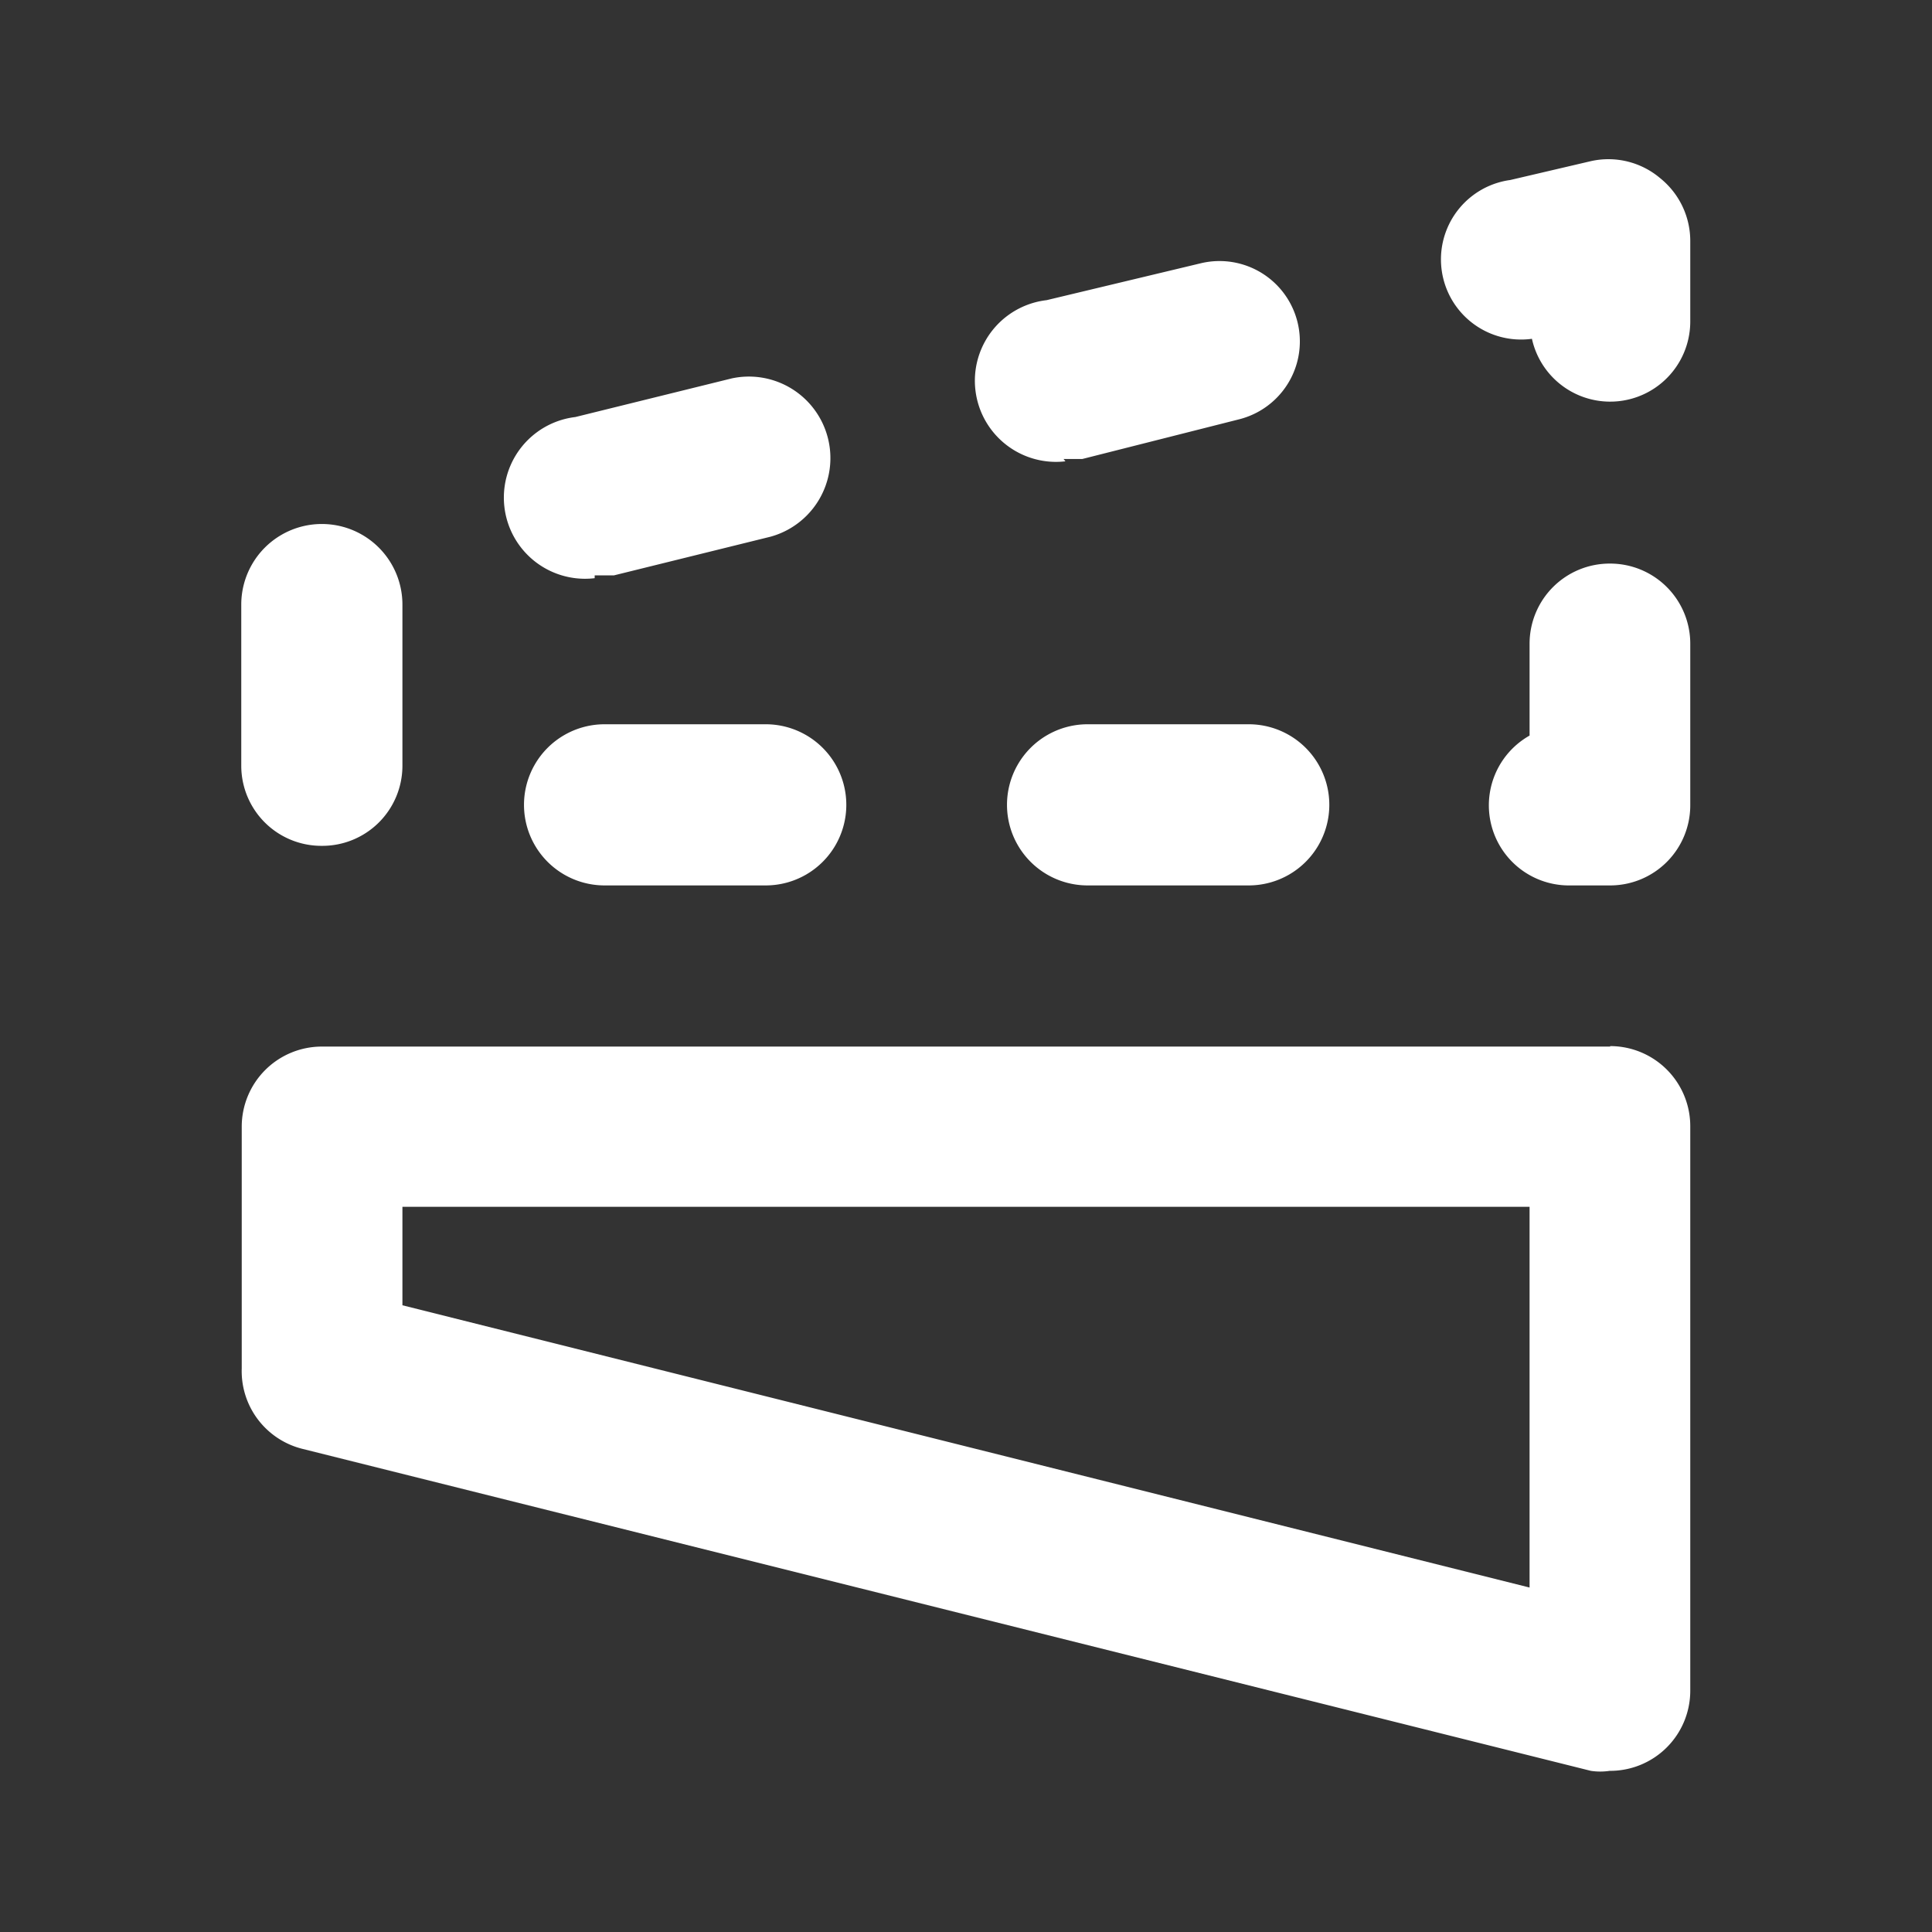 <svg xmlns="http://www.w3.org/2000/svg" fill="none" viewBox="0 0 41 41">
  <rect x="0" y="0" width="41" height="41" fill="#333333" stroke="none"/>
  <path fill="#fff" d="M22.57 9.74h.4l3.32-.84a1.7 1.7 0 0 0-.82-3.31l-3.26.78a1.72 1.72 0 1 0 .4 3.42l-.04-.05Zm-6.32 5.63h-3.42a1.7 1.7 0 0 0 0 3.42h3.42a1.7 1.7 0 1 0 0-3.42Zm6.83 0a1.7 1.7 0 0 0 0 3.42h3.42a1.7 1.7 0 1 0 0-3.42h-3.42Zm-10.46-3.16h.41l3.32-.82a1.73 1.73 0 0 0-.82-3.36l-3.32.82a1.72 1.72 0 0 0 .41 3.42v-.06Zm-5.79 5.74a1.7 1.7 0 0 0 1.71-1.7v-3.42a1.7 1.7 0 0 0-3.42 0v3.42a1.7 1.7 0 0 0 1.71 1.7Zm28.4-14.17a1.7 1.7 0 0 0-1.47-.36l-1.71.4a1.7 1.7 0 0 0 .46 3.37 1.7 1.7 0 0 0 3.36-.36v-1.7a1.71 1.71 0 0 0-.64-1.35Zm-1.06 8.18a1.7 1.7 0 0 0-1.71 1.7v1.95a1.7 1.7 0 0 0 .87 3.18h.84a1.7 1.7 0 0 0 1.7-1.7v-3.42a1.7 1.7 0 0 0-1.7-1.71Zm0 10.25H6.83a1.7 1.7 0 0 0-1.7 1.7v5.13a1.7 1.7 0 0 0 1.3 1.71l27.33 6.83c.13.02.27.02.4 0a1.7 1.7 0 0 0 1.71-1.7V23.91a1.7 1.7 0 0 0-1.7-1.71Zm-1.71 11.48L8.54 27.7v-2.09h23.92v8.07Z"/>
</svg>